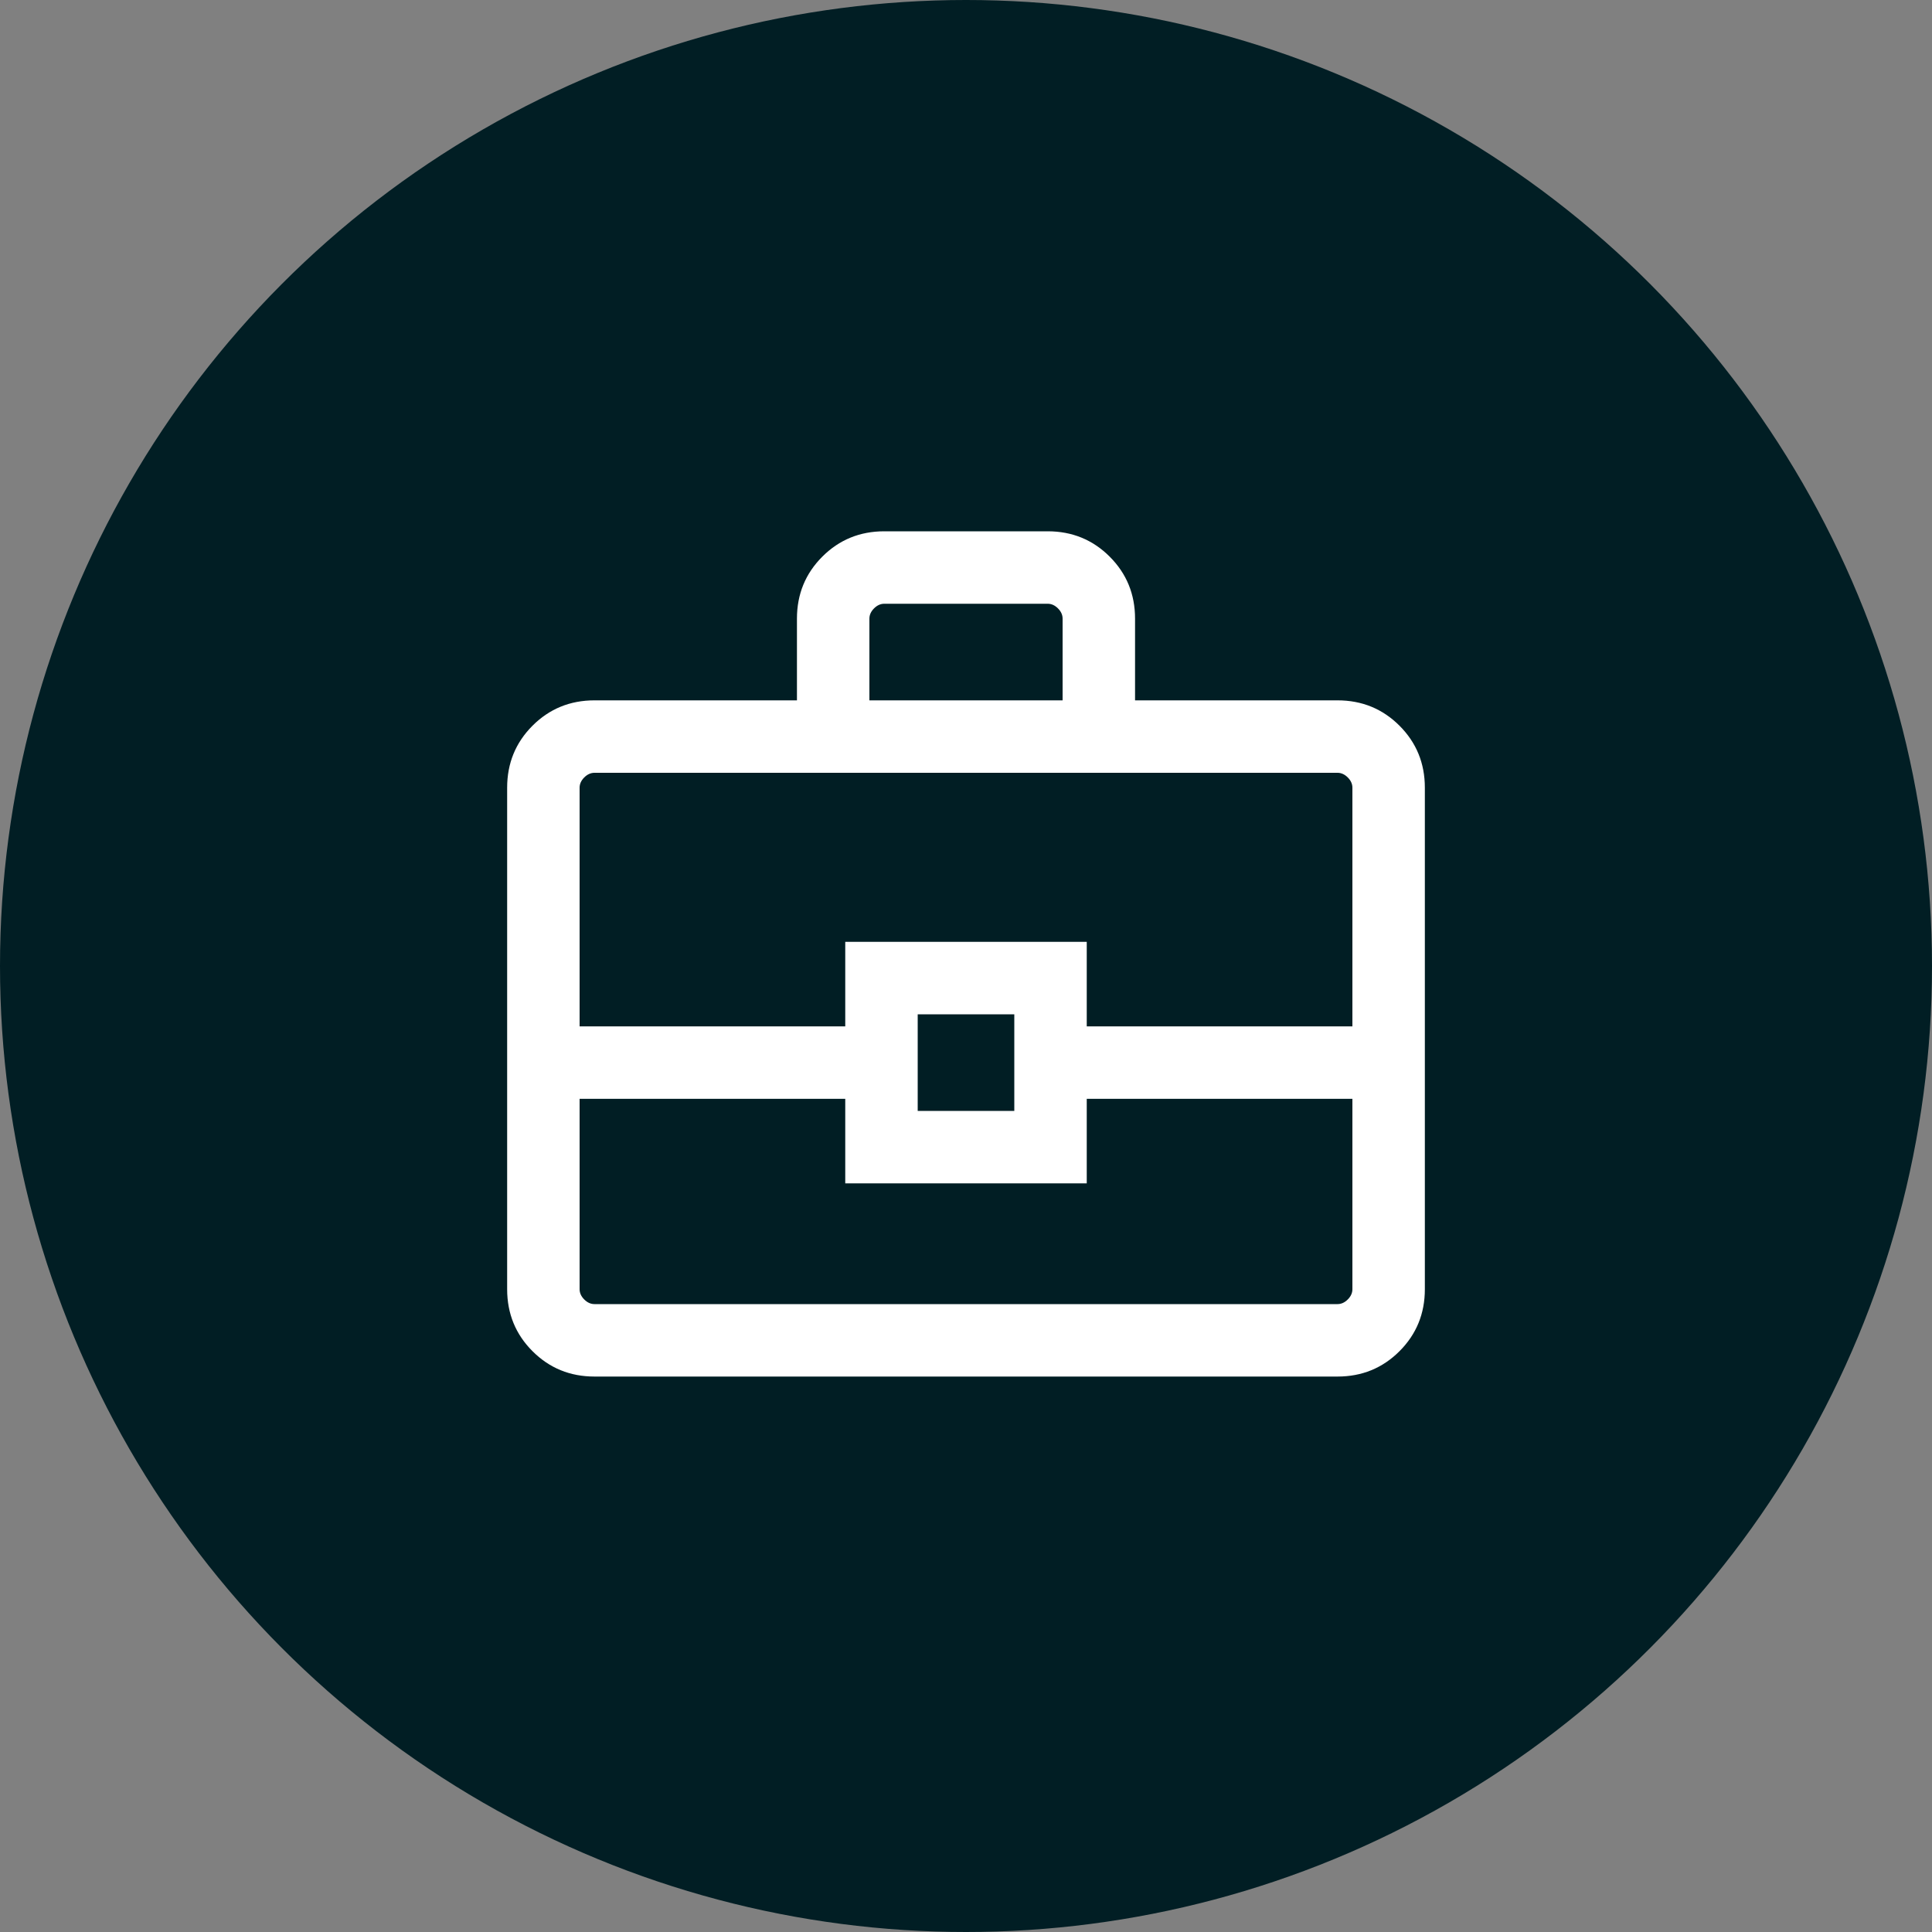 <svg width="40" height="40" viewBox="0 0 40 40" fill="none" xmlns="http://www.w3.org/2000/svg">
<rect x="0" y="0" width="40" height="40" fill="#808080" stroke="none"/>
<circle cx="20" cy="20" r="20" fill="#011E24"/>
<mask id="mask0_2135_13917" style="mask-type:alpha" maskUnits="userSpaceOnUse" x="8" y="8" width="24" height="24">
<rect x="8" y="8" width="24" height="24" fill="#D9D9D9"/>
</mask>
<g mask="url(#mask0_2135_13917)">
<path d="M12.308 28.5C11.803 28.5 11.375 28.325 11.025 27.975C10.675 27.625 10.5 27.197 10.5 26.692V16.308C10.5 15.803 10.675 15.375 11.025 15.025C11.375 14.675 11.803 14.5 12.308 14.5H16.5V12.808C16.5 12.303 16.675 11.875 17.025 11.525C17.375 11.175 17.803 11 18.308 11H21.692C22.197 11 22.625 11.175 22.975 11.525C23.325 11.875 23.5 12.303 23.5 12.808V14.5H27.692C28.197 14.5 28.625 14.675 28.975 15.025C29.325 15.375 29.5 15.803 29.5 16.308V26.692C29.5 27.197 29.325 27.625 28.975 27.975C28.625 28.325 28.197 28.5 27.692 28.5H12.308ZM18 14.5H22V12.808C22 12.731 21.968 12.66 21.904 12.596C21.84 12.532 21.769 12.5 21.692 12.5H18.308C18.231 12.5 18.16 12.532 18.096 12.596C18.032 12.66 18 12.731 18 12.808V14.5ZM28 22.75H22.5V24.5H17.5V22.75H12V26.692C12 26.769 12.032 26.84 12.096 26.904C12.16 26.968 12.231 27 12.308 27H27.692C27.769 27 27.84 26.968 27.904 26.904C27.968 26.84 28 26.769 28 26.692V22.75ZM19 23H21V21H19V23ZM12 21.25H17.5V19.5H22.5V21.25H28V16.308C28 16.231 27.968 16.16 27.904 16.096C27.84 16.032 27.769 16 27.692 16H12.308C12.231 16 12.16 16.032 12.096 16.096C12.032 16.16 12 16.231 12 16.308V21.25Z" fill="white"/>
</g>
</svg>
